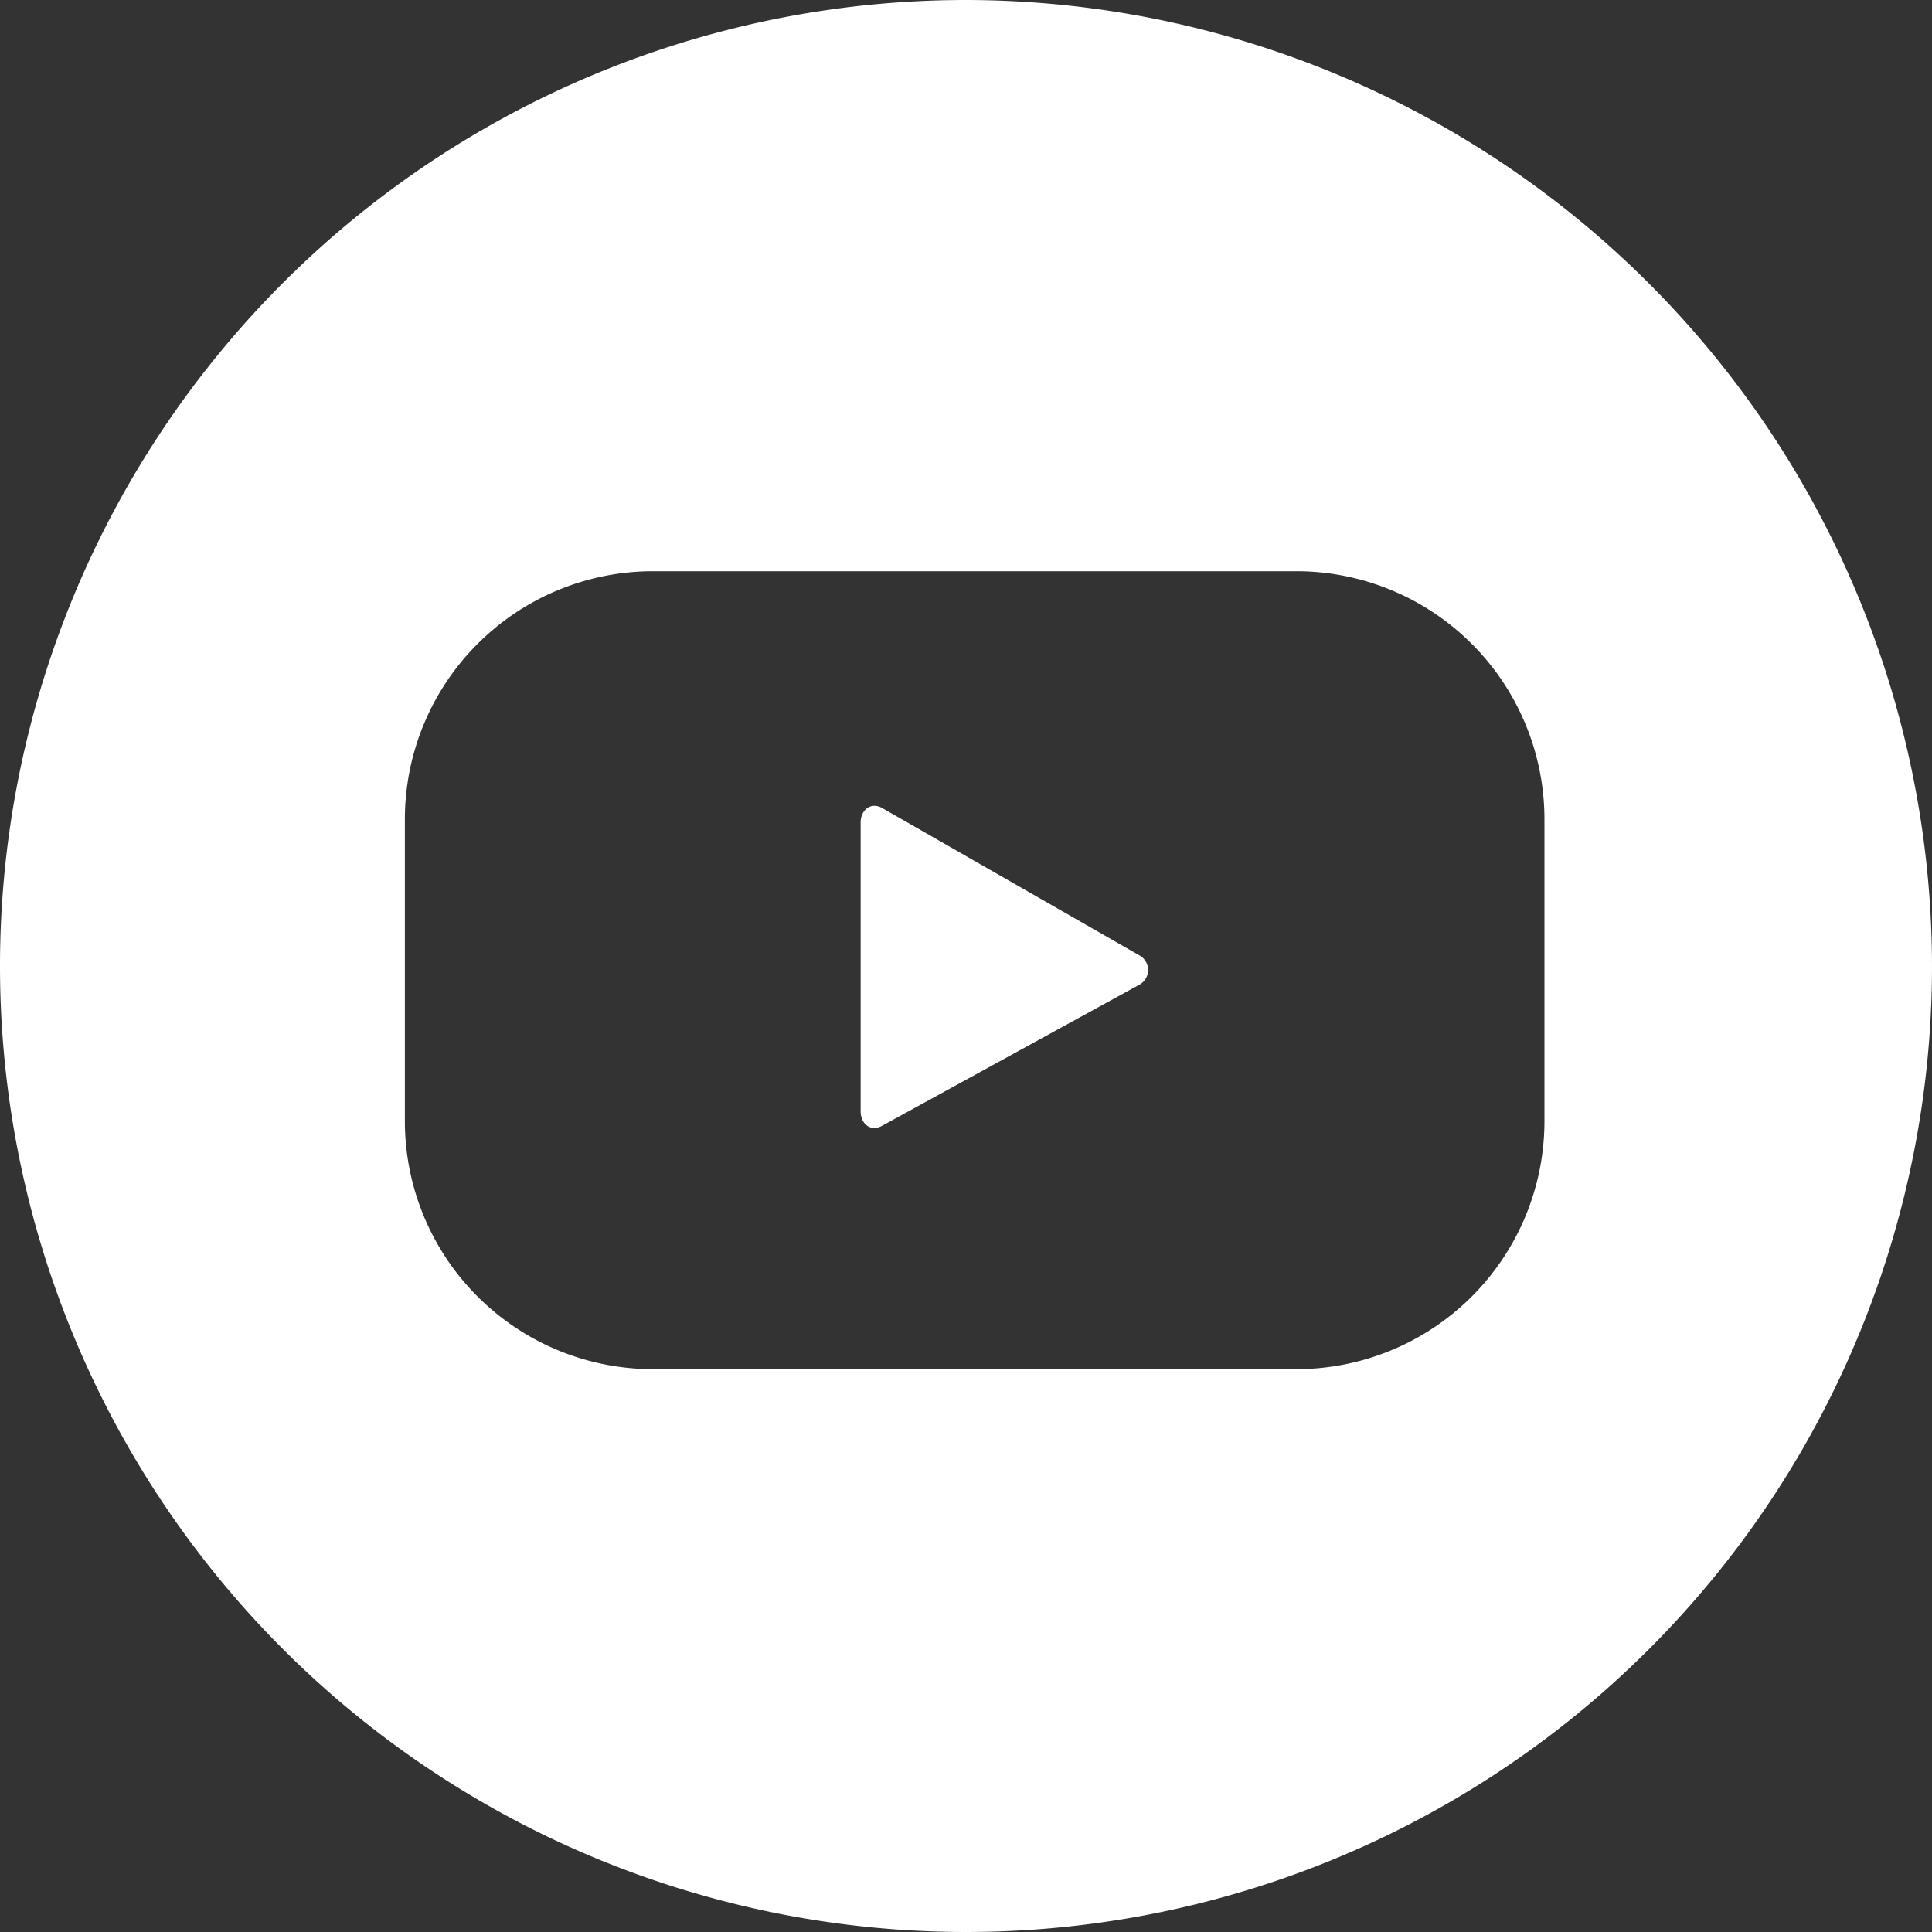 <svg xmlns="http://www.w3.org/2000/svg" width="21.416" height="21.416" viewBox="0 0 21.416 21.416">
  <rect x="0" y="0" width="21.416" height="21.416" fill="#333333" stroke="none"/>
  <g id="Youtube" transform="translate(0)">
    <path id="Tracé_294" data-name="Tracé 294" d="M862.38,161.51c-.124-.07-.239.019-.239.161v3.2c0,.141.111.23.235.163l2.844-1.56a.186.186,0,0,0,.023-.324Z" transform="translate(-852.601 -152.553)" fill="#fff"/>
    <path id="Tracé_295" data-name="Tracé 295" d="M848.533,138.718a10.708,10.708,0,1,0,10.708,10.708A10.72,10.72,0,0,0,848.533,138.718Zm6.412,12.427a2.75,2.75,0,0,1-2.75,2.75h-7.132a2.75,2.75,0,0,1-2.75-2.75V147.8a2.75,2.75,0,0,1,2.75-2.75h7.132a2.75,2.75,0,0,1,2.75,2.75Z" transform="translate(-837.825 -138.718)" fill="#fff"/>
  </g>
</svg>
